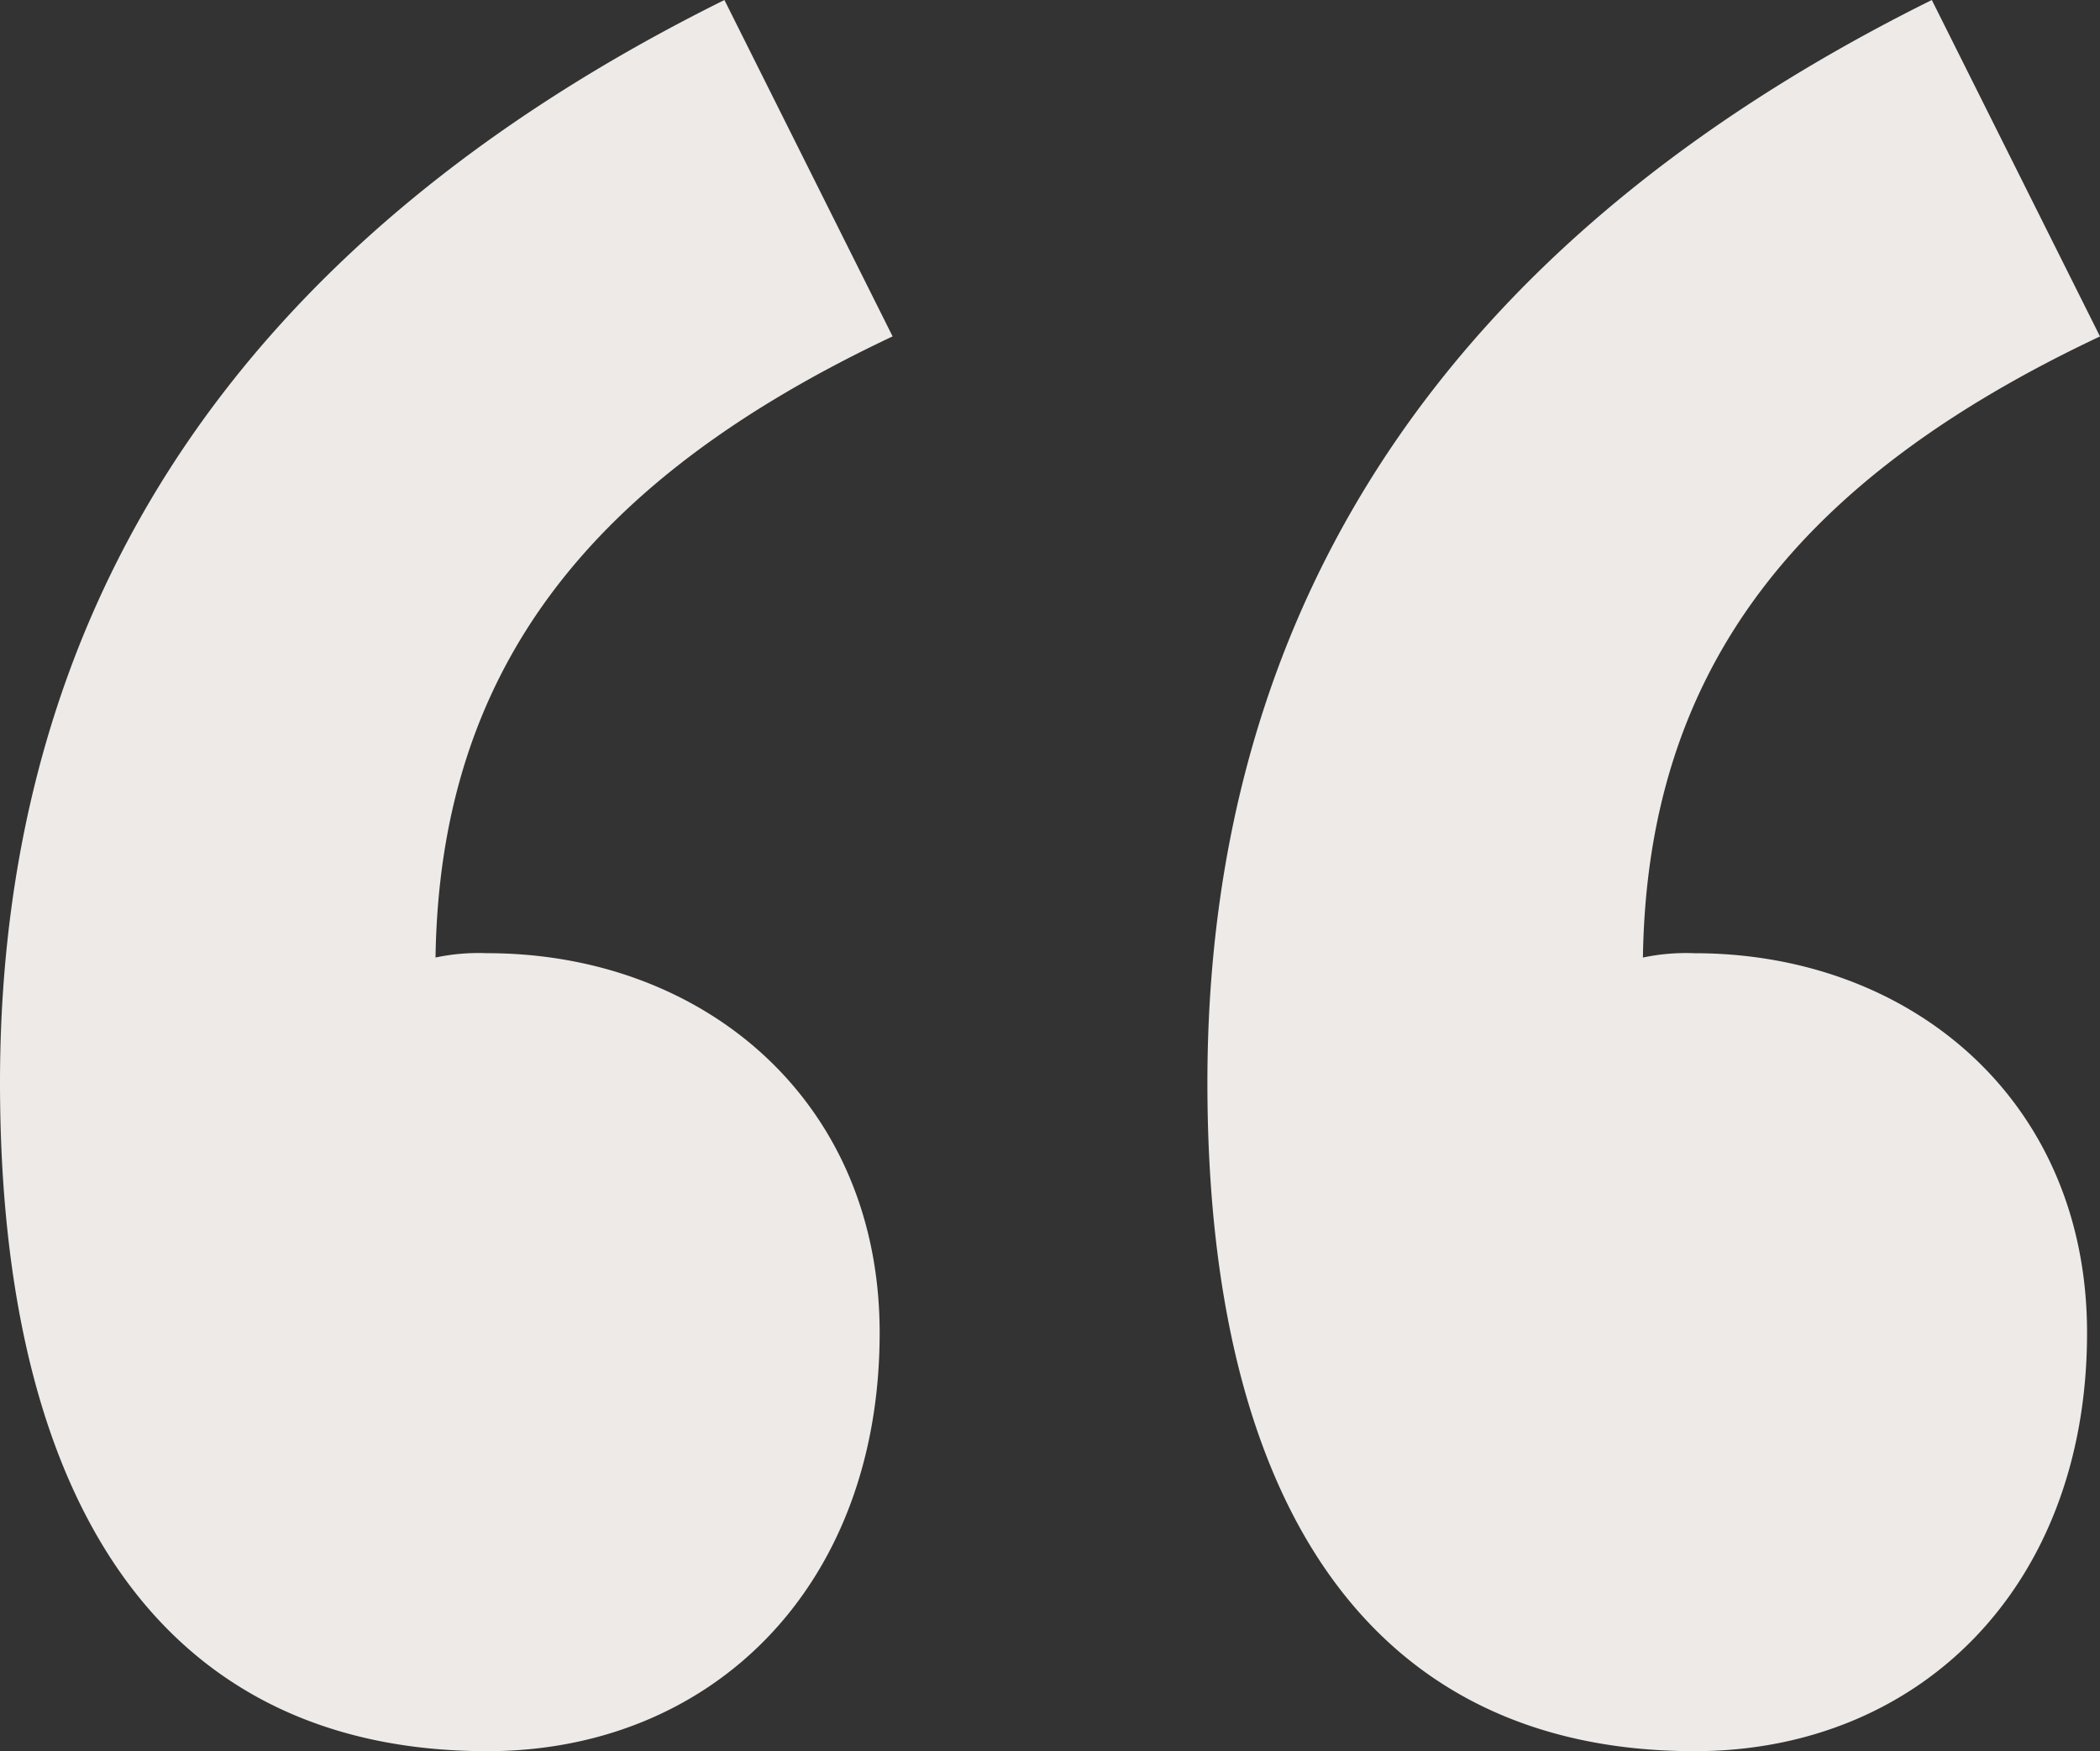 <svg xmlns="http://www.w3.org/2000/svg" width="78.532" height="65.47" viewBox="0 0 78.532 65.47">
  <rect x="0" y="0" width="78.532" height="65.47" fill="#333333" stroke="none"/>
  <path id="パス_6965" data-name="パス 6965" d="M32.485-67.86C14.263-58.83,5.394-45.123,5.394-27.384c0,15.8,6.128,24.995,18.222,24.995C32-2.39,38.29-8.517,38.29-18.032c0-8.708-6.612-14.191-14.674-14.191a7.851,7.851,0,0,0-1.935.161c.161-10.8,5.805-17.9,17.093-23.221Zm45.152,0C59.415-58.83,50.546-45.123,50.546-27.384c0,15.8,6.128,24.995,18.222,24.995,8.385,0,14.674-6.128,14.674-15.642,0-8.708-6.612-14.191-14.674-14.191a7.851,7.851,0,0,0-1.935.161c.161-10.8,5.805-17.9,17.093-23.221Z" transform="translate(-5.394 67.86)" fill="#edeae8"/>
</svg>
